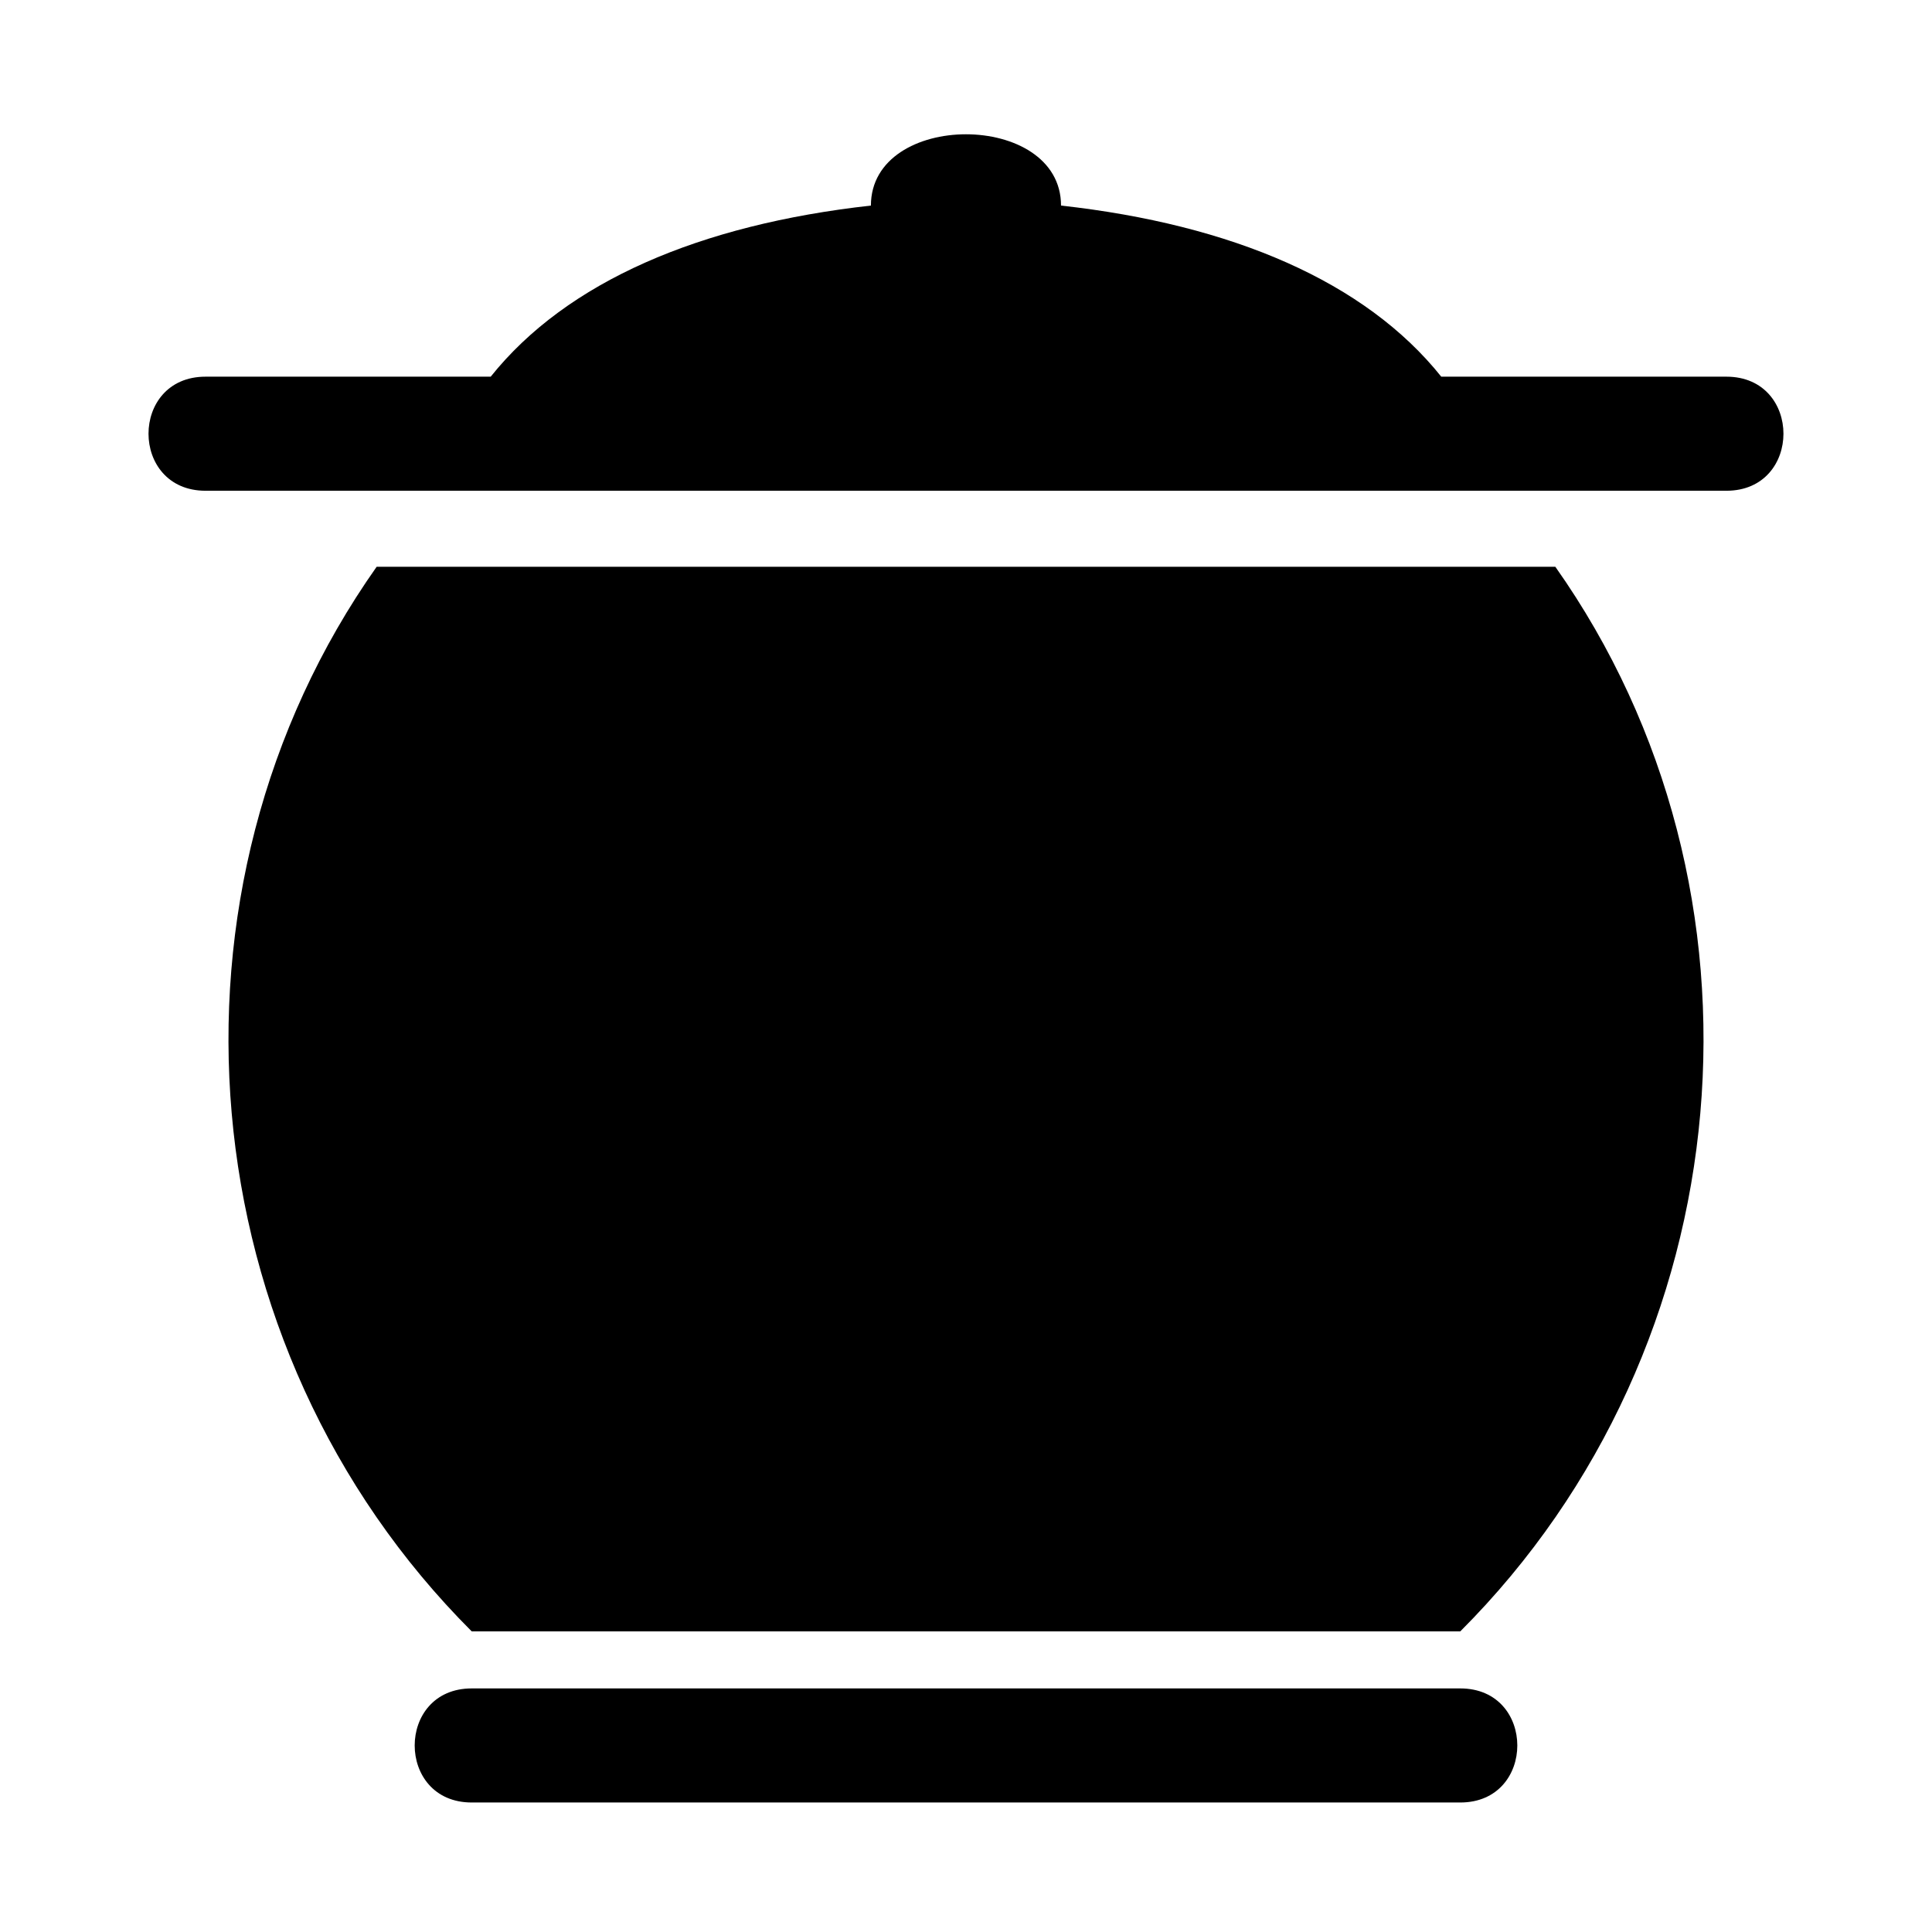 <?xml version="1.0" encoding="UTF-8"?>
<!-- Uploaded to: ICON Repo, www.svgrepo.com, Generator: ICON Repo Mixer Tools -->
<svg fill="#000000" width="800px" height="800px" version="1.1" viewBox="144 144 512 512" xmlns="http://www.w3.org/2000/svg">
 <path d="m556.18 294.2c60.457 85.648 50.383 206.56-25.191 282.13h-261.98c-75.57-75.57-85.648-196.48-25.191-282.13zm-287.17 297.25h261.98c20.152 0 20.152 30.23 0 30.23h-261.98c-20.152 0-20.152-30.23 0-30.23zm156.18-392.97c45.344 5.039 80.609 20.152 100.76 45.344h75.57c20.152 0 20.152 30.23 0 30.23h-403.05c-20.152 0-20.152-30.23 0-30.23h75.57c20.152-25.191 55.418-40.305 100.76-45.344 0-25.191 50.383-25.191 50.383 0z" fill-rule="evenodd"/>
</svg>